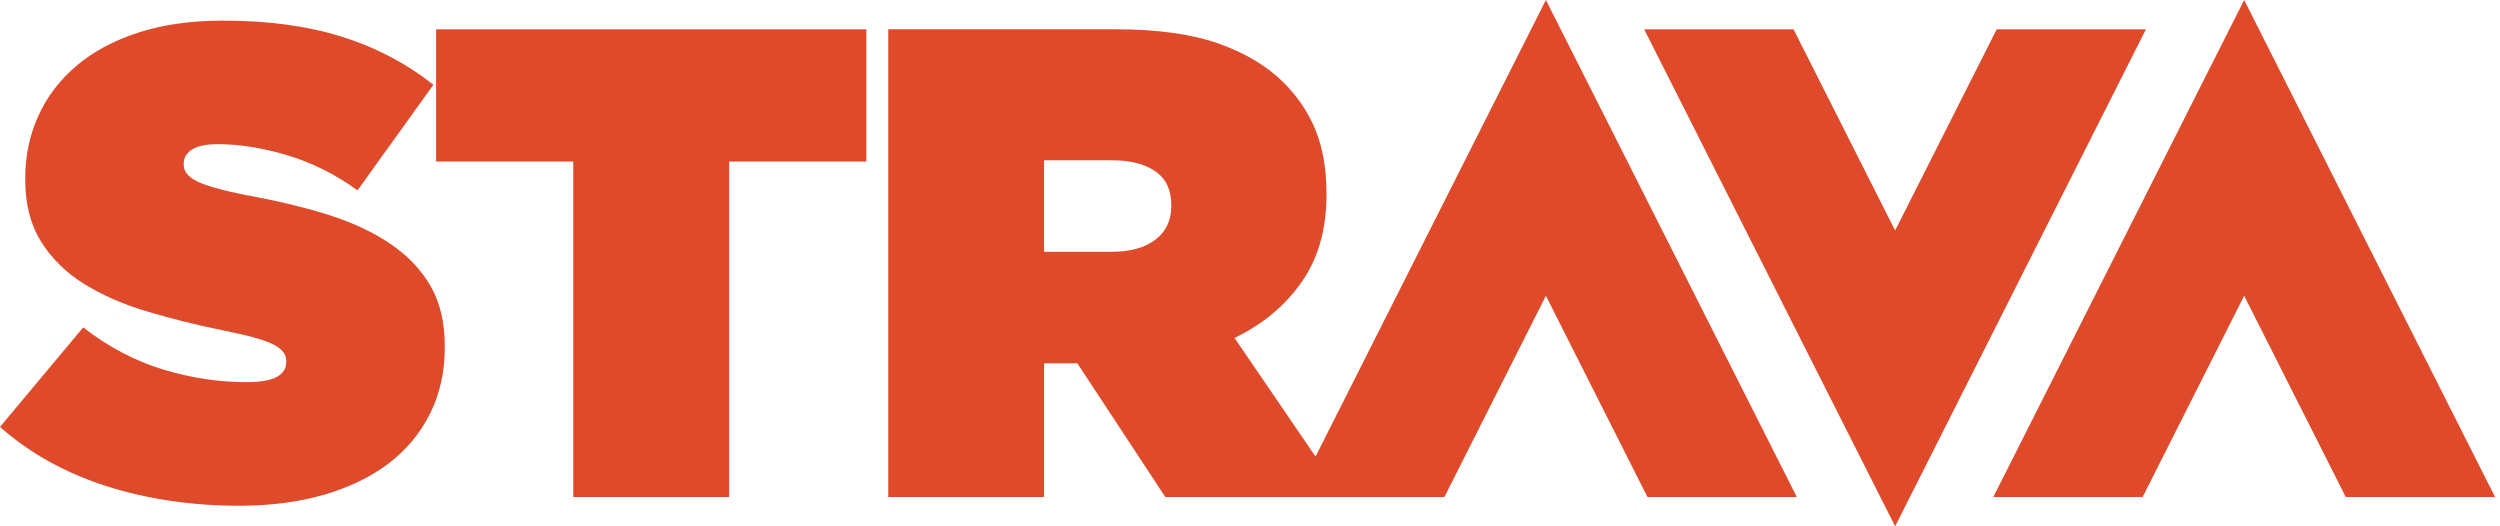 <svg height="24" viewBox="0 0 114 24" width="114" xmlns="http://www.w3.org/2000/svg"><path d="m91.049 1.337-4.631 9.174-4.633-9.174h-6.81l11.443 22.663 11.436-22.663zm-37.638 8.01c0-.689-.244-1.203-.729-1.536-.484-.335-1.145-.502-1.972-.502h-3.1v4.174h3.068c.851 0 1.519-.183 2.003-.549.485-.366.729-.876.729-1.526zm17.082-9.347 11.441 22.662h-6.811l-4.63-9.174-4.627 9.174h-12.729l-4.009-6.093h-1.518v6.093h-7.105v-21.326h10.387c1.903 0 3.466.219 4.69.656 1.227.436 2.211 1.031 2.961 1.782.649.648 1.134 1.382 1.46 2.191.322.813.485 1.77.485 2.862v.065c0 1.562-.375 2.883-1.126 3.959-.747 1.076-1.769 1.932-3.067 2.559l3.693 5.41zm31.841 0-11.439 22.662h6.81l4.629-9.174 4.632 9.174h6.808zm-82.448 7.366h6.255v15.297h7.107v-15.297h6.257v-6.029h-19.619zm-.256 5.669c.434.752.652 1.667.652 2.742v.062c0 1.116-.222 2.124-.669 3.016-.444.895-1.073 1.65-1.882 2.271-.812.618-1.794 1.095-2.946 1.431-1.153.337-2.451.505-3.886.505-2.165 0-4.186-.302-6.059-.899-1.873-.601-3.486-1.5-4.841-2.695l3.795-4.538c1.153.892 2.369 1.533 3.642 1.918 1.275.386 2.541.578 3.796.578.65 0 1.114-.082 1.397-.242.285-.163.424-.387.424-.67v-.06c0-.308-.21-.565-.623-.764-.412-.203-1.19-.415-2.323-.638-1.194-.245-2.333-.531-3.415-.855-1.083-.322-2.034-.741-2.853-1.249-.821-.506-1.473-1.149-1.96-1.92-.485-.773-.728-1.718-.728-2.834v-.062c0-1.017.196-1.962.592-2.834.391-.874.969-1.636 1.729-2.285.76-.65 1.703-1.157 2.827-1.525 1.12-.366 2.411-.548 3.871-.548 2.062 0 3.869.245 5.418.734 1.549.484 2.939 1.216 4.176 2.19l-3.461 4.816c-1.012-.734-2.081-1.266-3.204-1.602-1.126-.336-2.18-.504-3.174-.504-.525 0-.914.082-1.167.245-.258.162-.38.377-.38.639v.061c0 .286.19.53.576.734.387.202 1.134.416 2.246.64 1.358.242 2.591.538 3.708.881 1.111.349 2.07.789 2.868 1.328.8.538 1.419 1.181 1.853 1.934z" fill="#de4a2a" fill-rule="evenodd"/></svg>